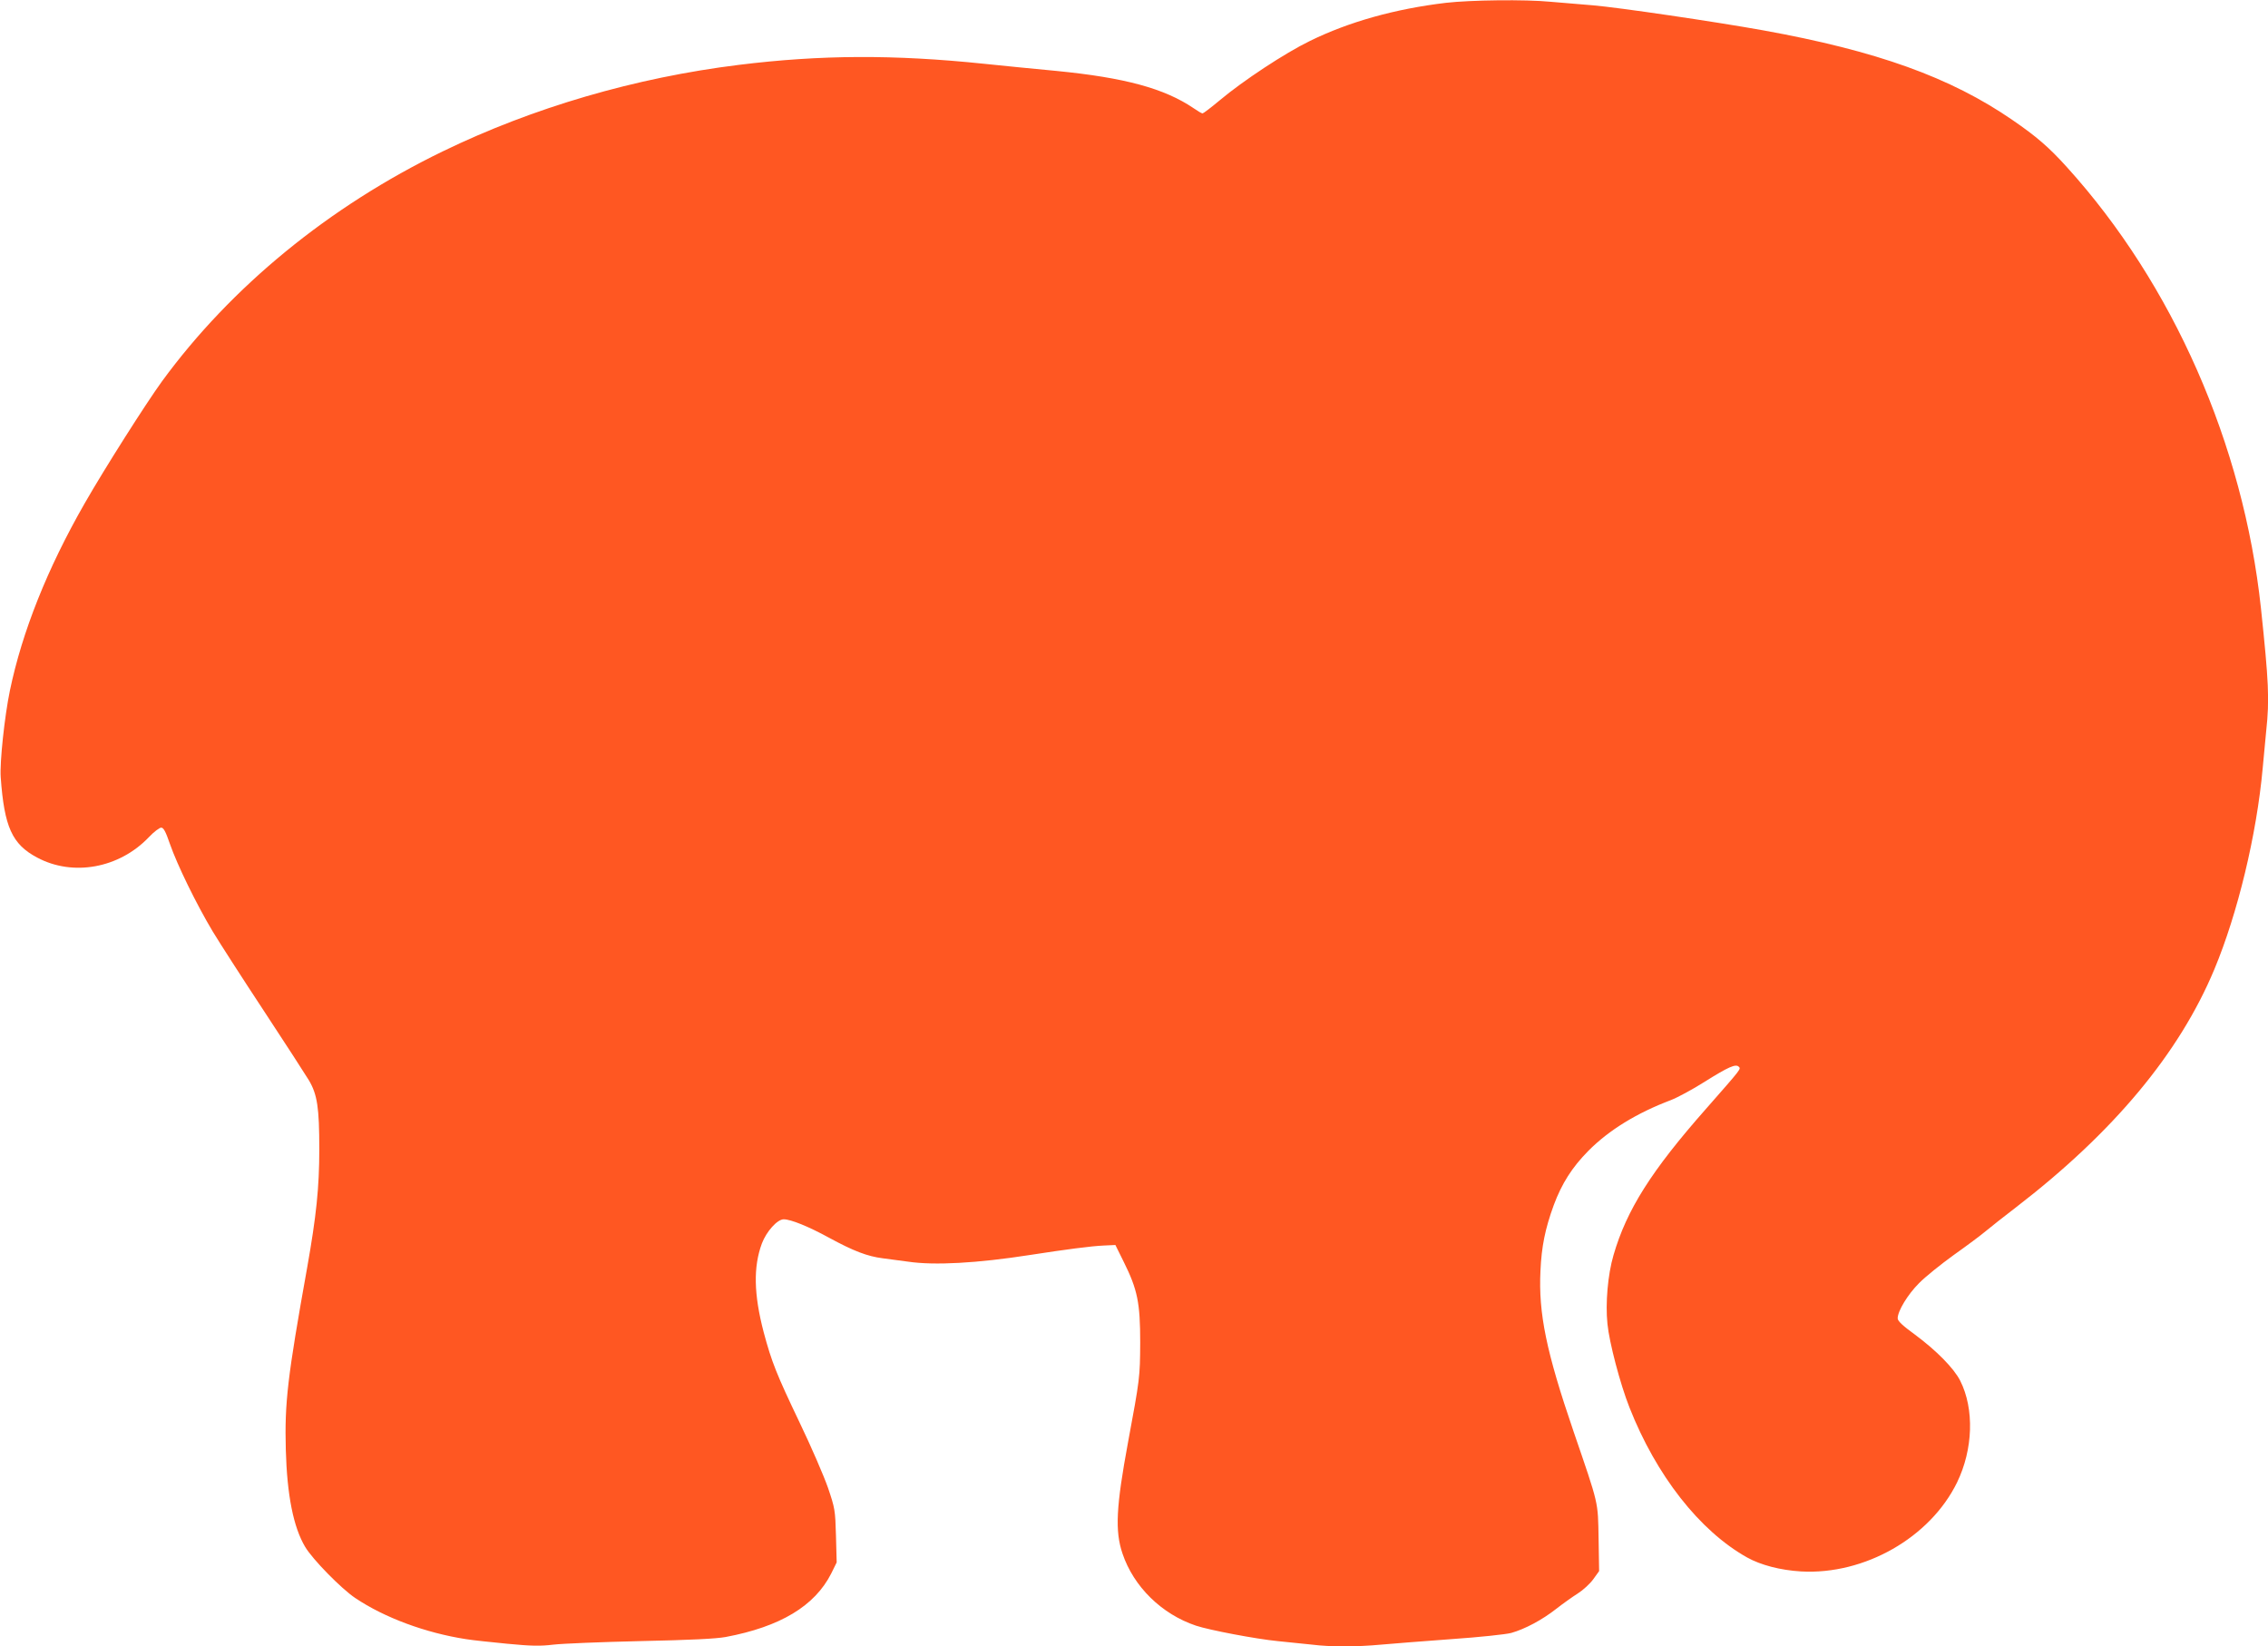 <?xml version="1.0" standalone="no"?>
<!DOCTYPE svg PUBLIC "-//W3C//DTD SVG 20010904//EN"
 "http://www.w3.org/TR/2001/REC-SVG-20010904/DTD/svg10.dtd">
<svg version="1.0" xmlns="http://www.w3.org/2000/svg"
 width="1280pt" height="929pt" viewBox="0 0 1280 929"
 preserveAspectRatio="xMidYMid meet">
<g transform="translate(0,929) scale(0.1,-0.1)"
fill="#ff5722" stroke="none">
<path d="M8160 9274 c-286 -34 -547 -107 -767 -215 -142 -69 -378 -225 -508
-334 -49 -41 -94 -75 -98 -75 -5 0 -27 13 -50 29 -165 112 -389 173 -777 211
-118 11 -300 29 -405 40 -511 53 -923 51 -1385 -6 -583 -72 -1160 -240 -1671
-488 -641 -311 -1194 -763 -1585 -1298 -90 -124 -324 -492 -436 -688 -211
-368 -353 -725 -422 -1056 -30 -144 -58 -406 -52 -489 20 -281 64 -379 206
-454 202 -108 463 -60 630 115 28 30 60 54 70 54 13 0 25 -22 49 -92 41 -118
149 -339 241 -493 40 -66 170 -268 290 -450 119 -181 233 -357 253 -390 48
-81 59 -155 59 -390 0 -216 -17 -377 -68 -665 -112 -624 -128 -764 -121 -1030
7 -257 43 -437 109 -548 42 -71 205 -237 283 -289 165 -111 398 -197 625 -232
36 -6 141 -17 233 -26 135 -13 186 -14 260 -5 51 6 272 15 492 20 282 6 424
13 480 23 309 58 503 175 596 358 l31 63 -4 151 c-4 144 -6 155 -45 270 -23
66 -95 233 -161 370 -130 272 -157 340 -202 508 -56 214 -59 369 -10 501 26
68 87 136 123 136 40 0 141 -41 256 -104 138 -75 216 -105 303 -116 40 -5 105
-14 143 -19 148 -22 389 -9 690 38 200 31 344 50 415 53 l65 3 47 -95 c78
-157 93 -231 93 -455 -1 -197 -2 -204 -69 -565 -67 -362 -74 -499 -31 -626 63
-187 221 -342 415 -407 75 -25 338 -75 460 -87 63 -6 151 -15 195 -20 103 -13
250 -13 389 0 61 6 239 19 396 31 160 11 309 27 339 35 78 22 175 74 254 136
37 29 92 68 122 87 30 19 69 55 87 80 l33 46 -3 184 c-4 212 3 183 -141 603
-154 450 -199 667 -187 908 6 135 26 236 75 370 45 121 103 213 195 306 117
118 274 214 467 287 36 14 120 59 188 102 137 86 177 103 194 86 13 -13 19 -6
-185 -238 -308 -349 -448 -570 -522 -826 -32 -109 -46 -271 -34 -387 10 -104
72 -340 124 -471 151 -384 396 -697 664 -847 77 -43 188 -72 305 -79 358 -20
728 191 880 502 91 187 98 415 18 574 -36 71 -134 170 -255 260 -69 50 -98 77
-98 92 0 41 56 134 120 198 36 37 125 108 197 160 72 51 154 112 181 135 27
22 103 83 169 133 551 424 922 869 1120 1343 132 316 239 760 273 1135 6 66
15 161 20 212 19 176 14 277 -30 693 -99 922 -497 1827 -1095 2487 -101 112
-172 173 -306 265 -351 242 -767 391 -1409 507 -273 49 -816 129 -960 141 -74
6 -182 15 -239 20 -143 14 -452 10 -591 -6z"/>
</g>
</svg>
